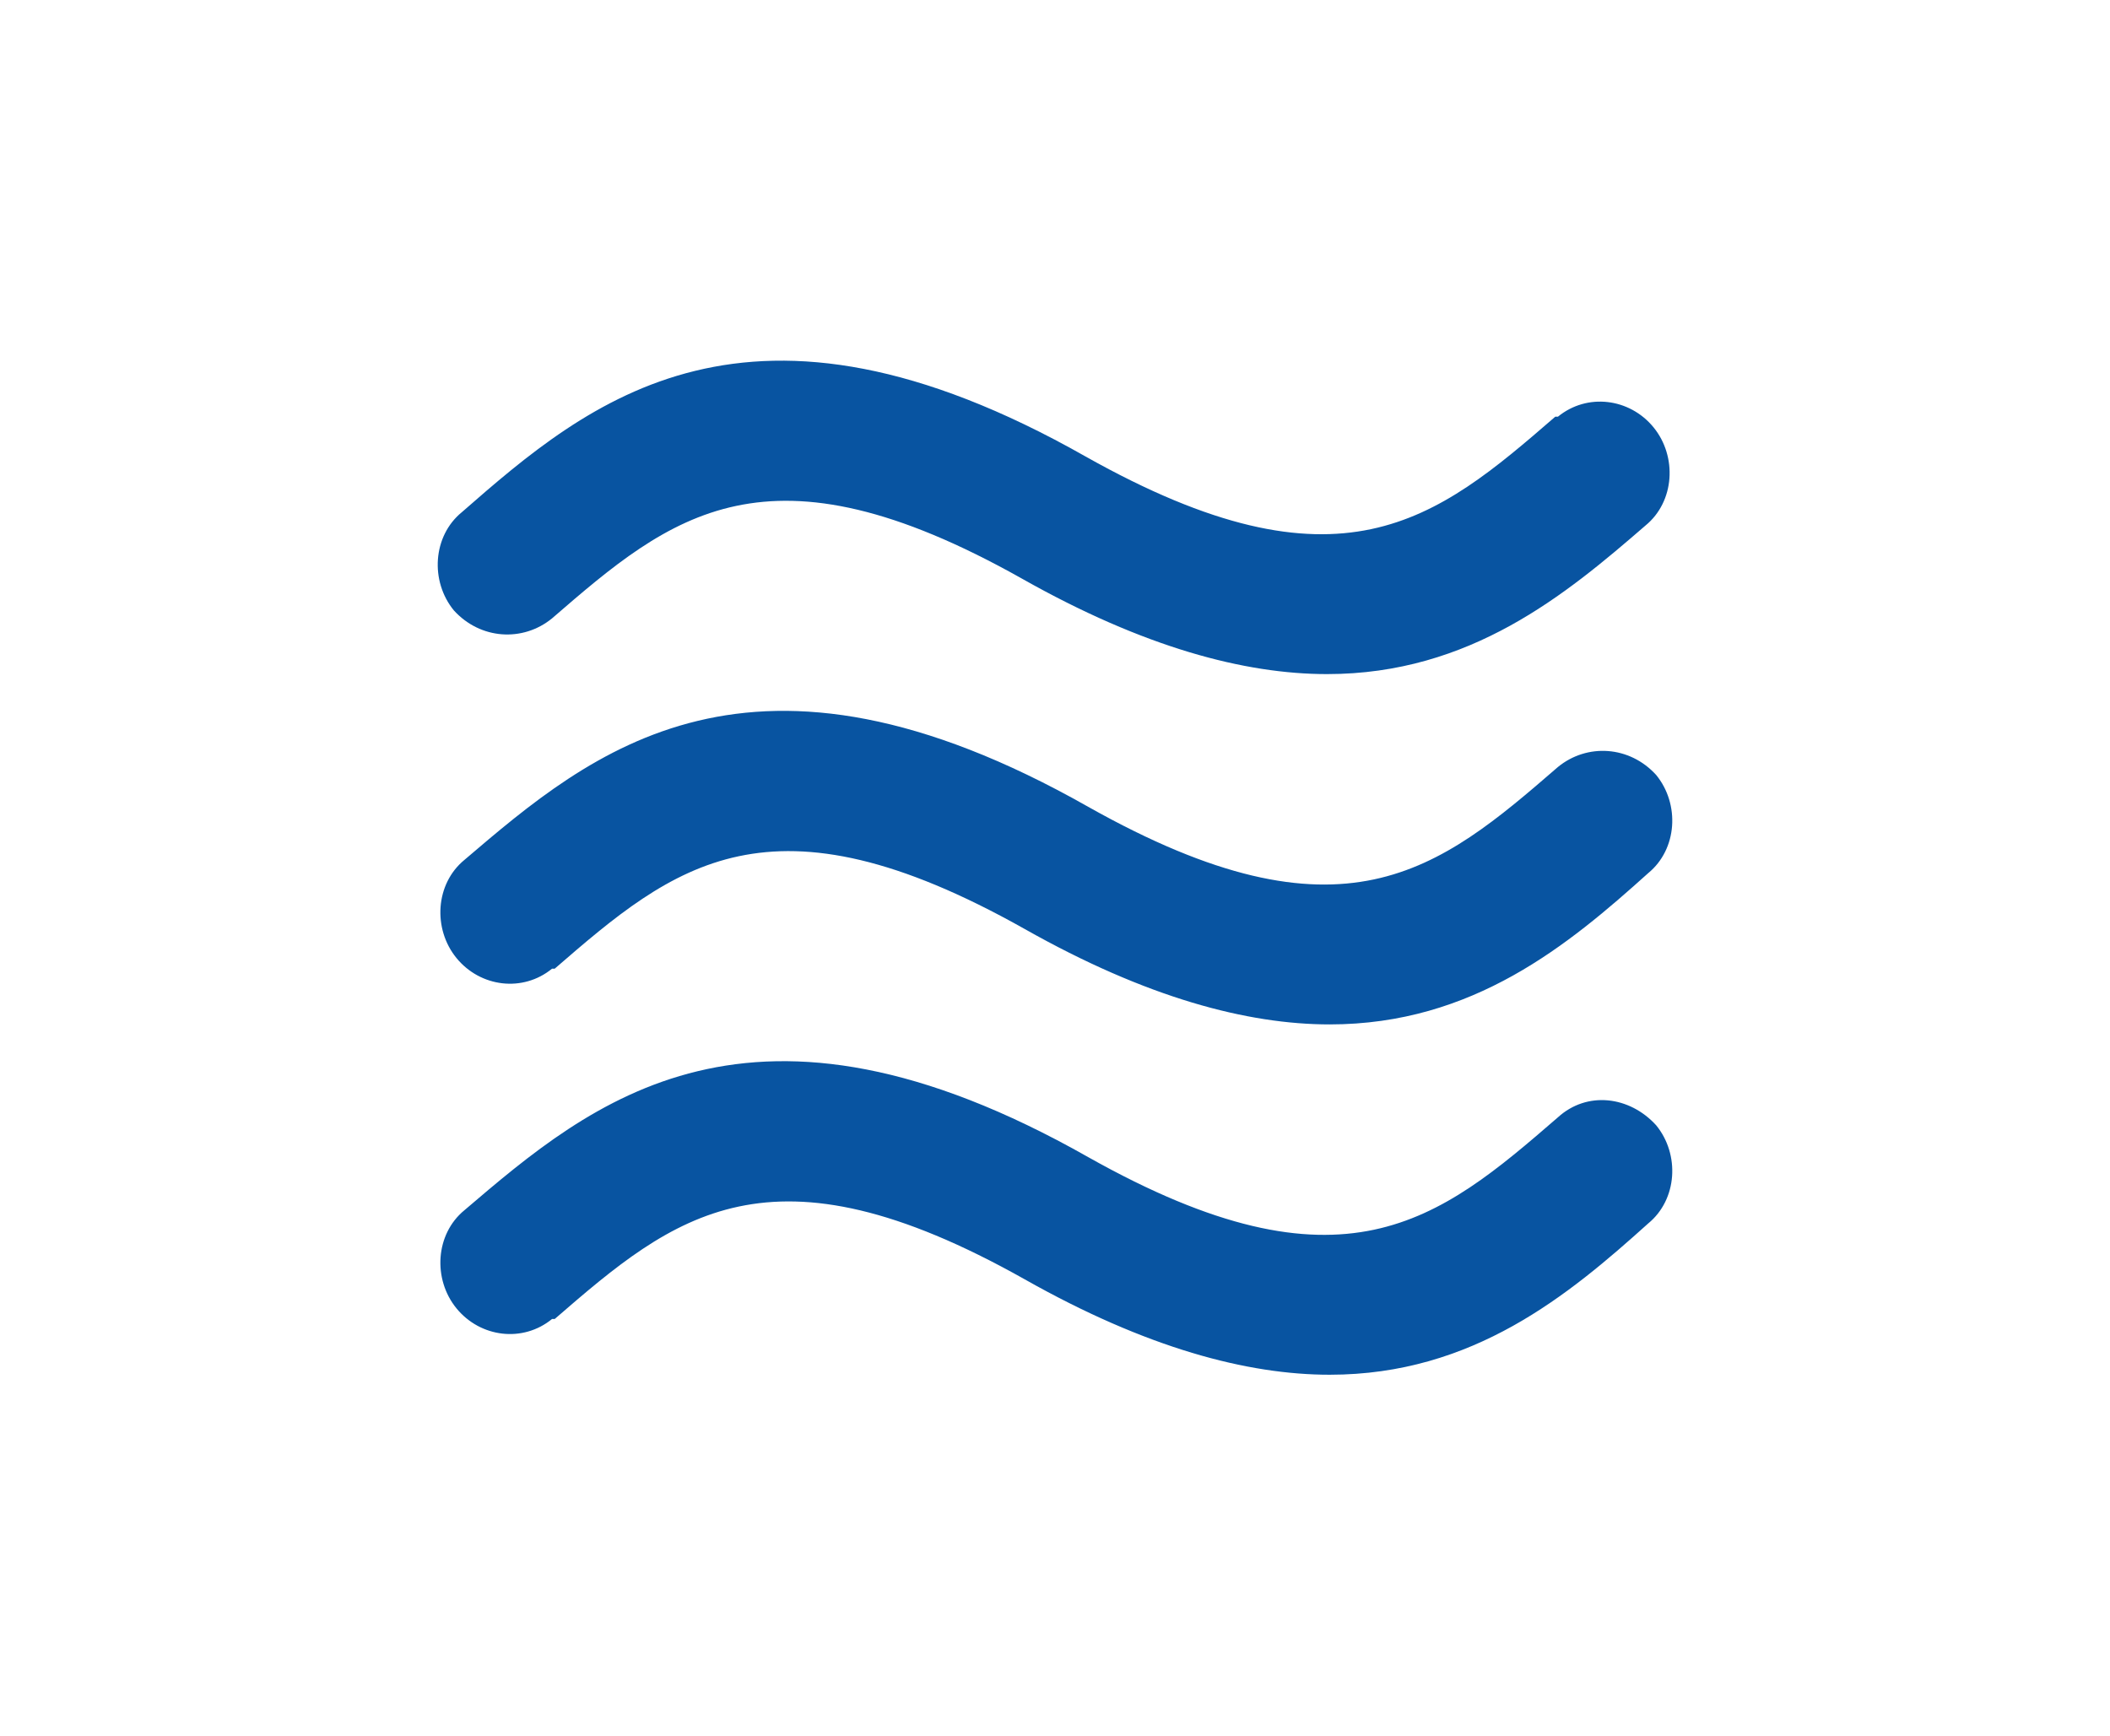 <?xml version="1.0" encoding="UTF-8"?> <svg xmlns="http://www.w3.org/2000/svg" xmlns:xlink="http://www.w3.org/1999/xlink" version="1.1" id="Layer_1" x="0px" y="0px" viewBox="0 0 79.5 65.4" style="enable-background:new 0 0 79.5 65.4;" xml:space="preserve"> <style type="text/css"> .st0{fill:#0854A1;} </style> <path id="Icon_metro-air" class="st0" d="M20.8,23.3c4.5-3.9,8.1-6.9,17.7-1.5c4.6,2.6,8.4,3.6,11.5,3.6c5.4,0,9-3,12-5.6 c1.1-0.9,1.2-2.6,0.3-3.7c-0.9-1.1-2.5-1.3-3.6-0.4c0,0,0,0-0.1,0c-4.5,3.9-8.1,6.9-17.7,1.5c-12.7-7.2-18.7-2.1-23.5,2.1 c-1.1,0.9-1.2,2.6-0.3,3.7C18.1,24.1,19.7,24.2,20.8,23.3C20.8,23.3,20.8,23.3,20.8,23.3L20.8,23.3z M58.7,28.9 c-4.5,3.9-8.1,6.9-17.7,1.5c-12.7-7.2-18.7-2.1-23.5,2c-1.1,0.9-1.2,2.6-0.3,3.7c0.9,1.1,2.5,1.3,3.6,0.4c0,0,0,0,0.1,0 c4.5-3.9,8.1-6.9,17.7-1.5c4.6,2.6,8.4,3.6,11.5,3.6c5.4,0,9-3,12-5.7c1.1-0.9,1.2-2.6,0.3-3.7C61.4,28.1,59.8,28,58.7,28.9 C58.7,28.9,58.7,28.9,58.7,28.9L58.7,28.9z M58.7,42.1c-4.5,3.9-8.1,6.9-17.7,1.5c-12.7-7.2-18.7-2.1-23.5,2 c-1.1,0.9-1.2,2.6-0.3,3.7c0.9,1.1,2.5,1.3,3.6,0.4c0,0,0,0,0.1,0c4.5-3.9,8.1-6.9,17.7-1.5c4.6,2.6,8.4,3.6,11.5,3.6 c5.4,0,9-3,12-5.7c1.1-0.9,1.2-2.6,0.3-3.7C61.4,41.3,59.8,41.1,58.7,42.1C58.7,42,58.7,42,58.7,42.1z"></path> </svg> 